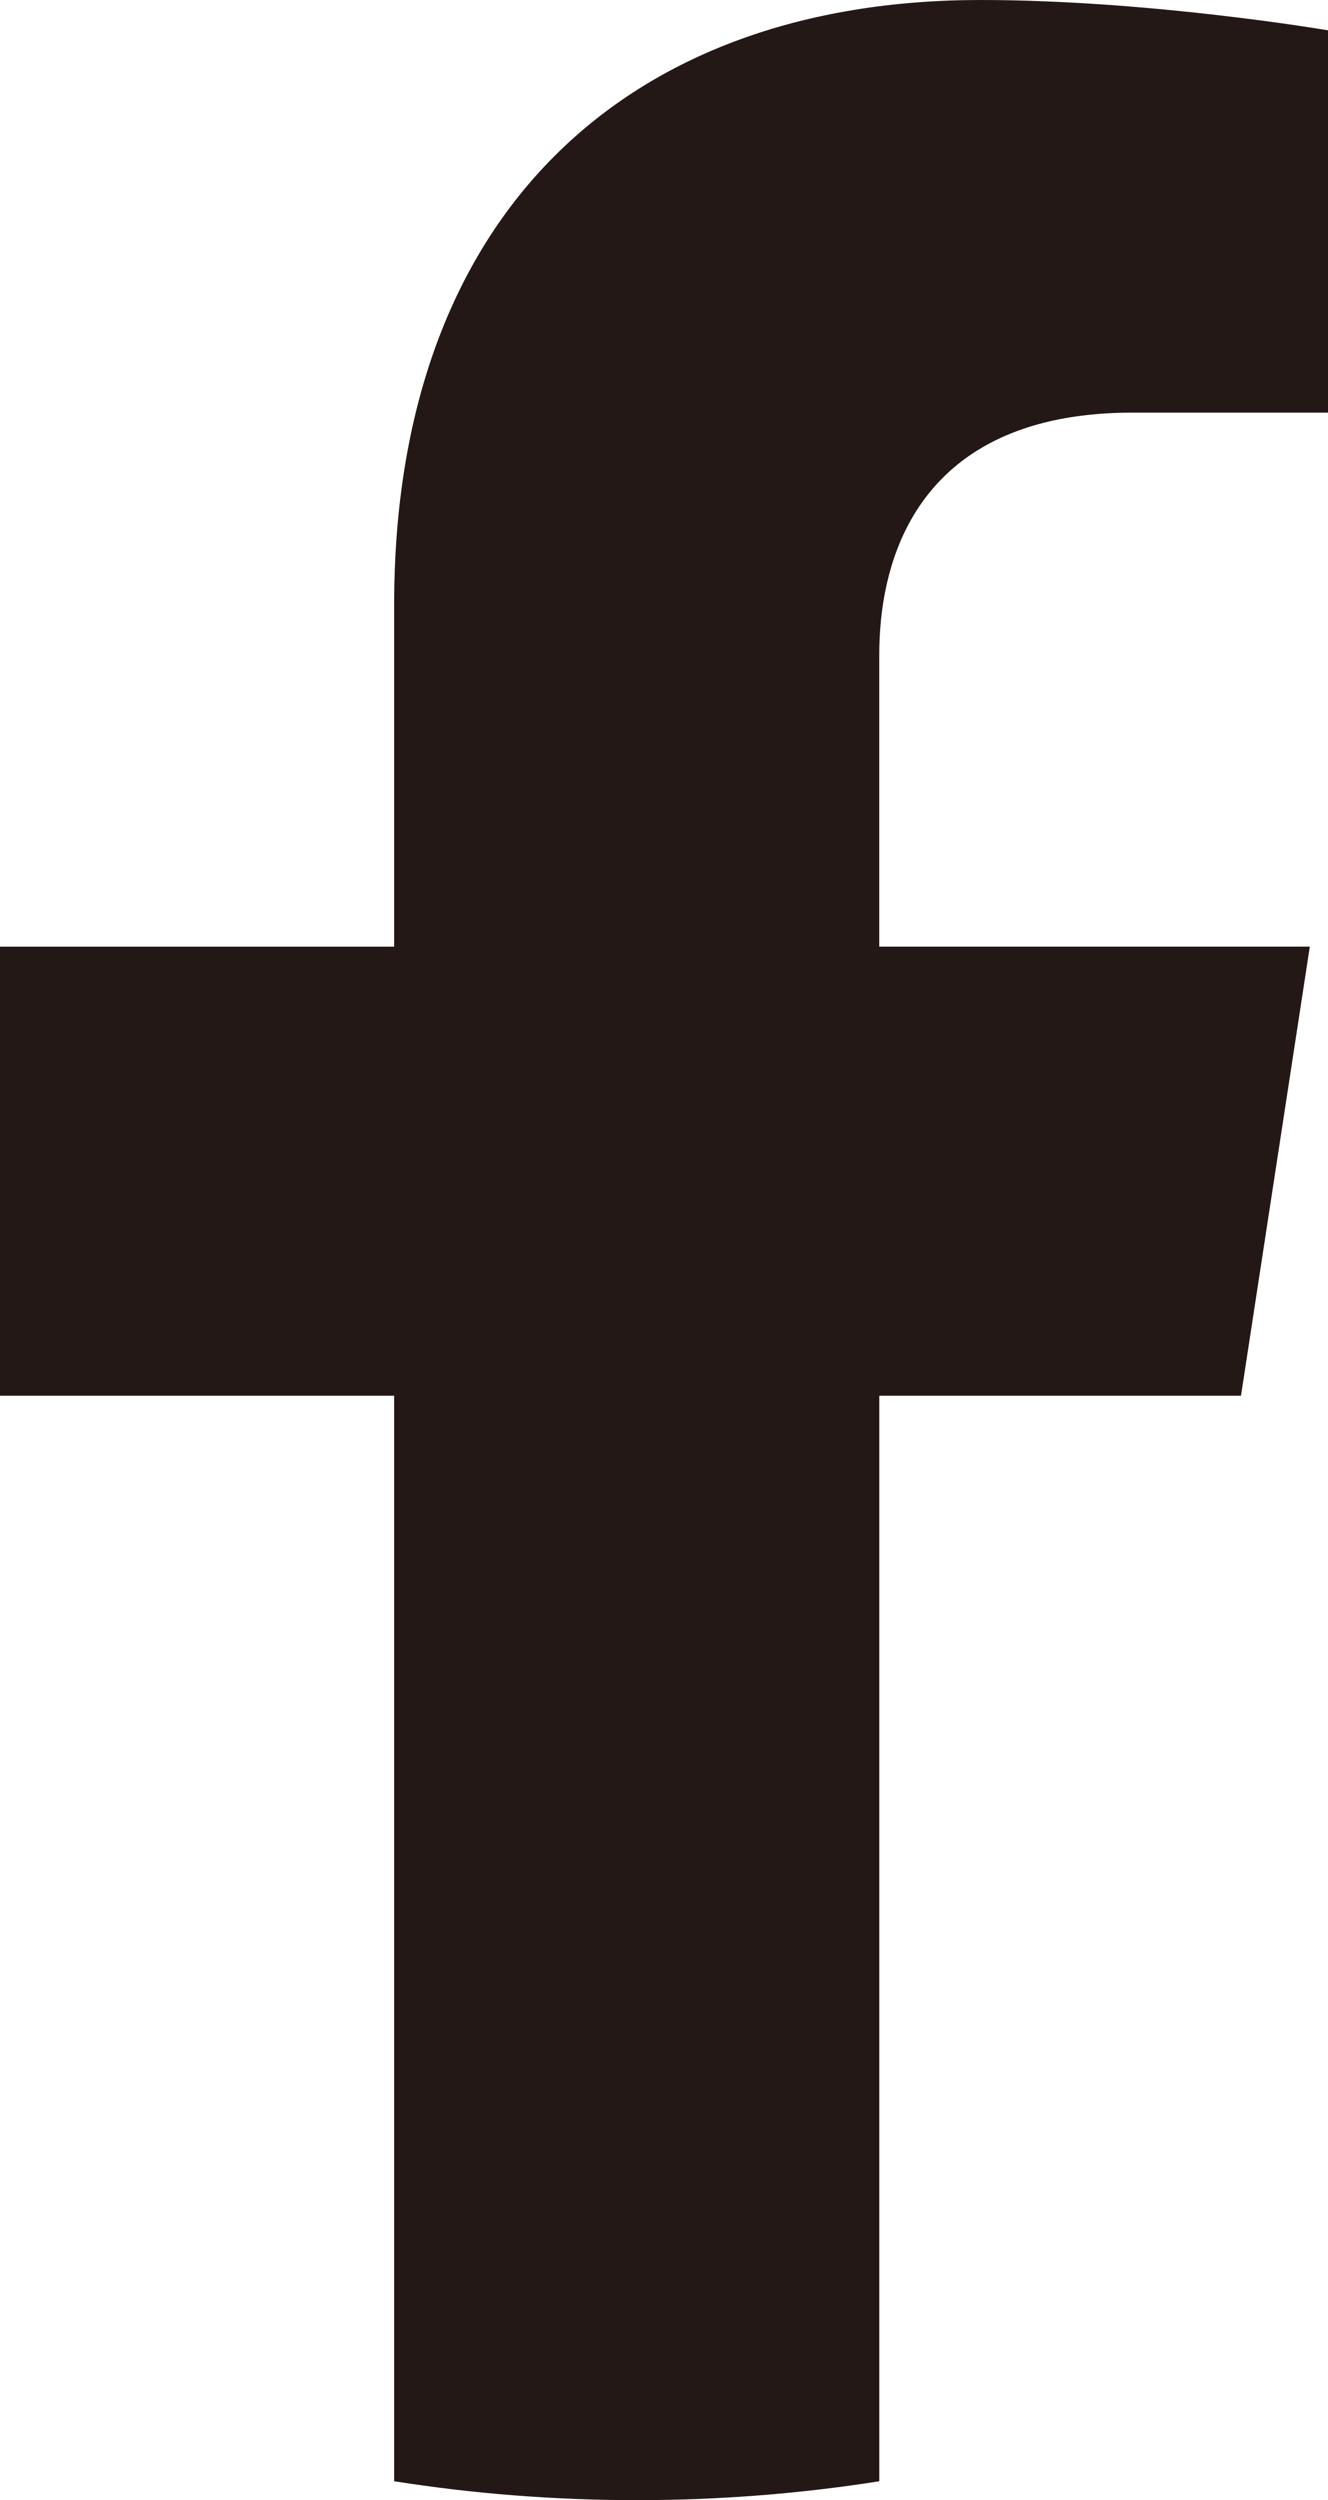 <?xml version="1.0" encoding="UTF-8"?>
<svg id="_レイヤー_2" data-name="レイヤー 2" xmlns="http://www.w3.org/2000/svg" viewBox="0 0 36.374 68.43">
  <defs>
    <style>
      .cls-1 {
        fill: #231815;
      }
    </style>
  </defs>
  <g id="_レイヤー_1-2" data-name="レイヤー 1">
    <path class="cls-1" d="M33.991,38.201l1.885-12.291h-11.793v-7.976c0-3.363,1.647-6.64,6.929-6.64h5.362V.83s-4.866-.83-9.518-.83C17.144,0,10.796,5.886,10.796,16.543v9.368H0v12.291H10.796v29.712c2.165,.34,4.384,.517,6.644,.517s4.479-.177,6.644-.517v-29.712h9.907Z"/>
  </g>
</svg>